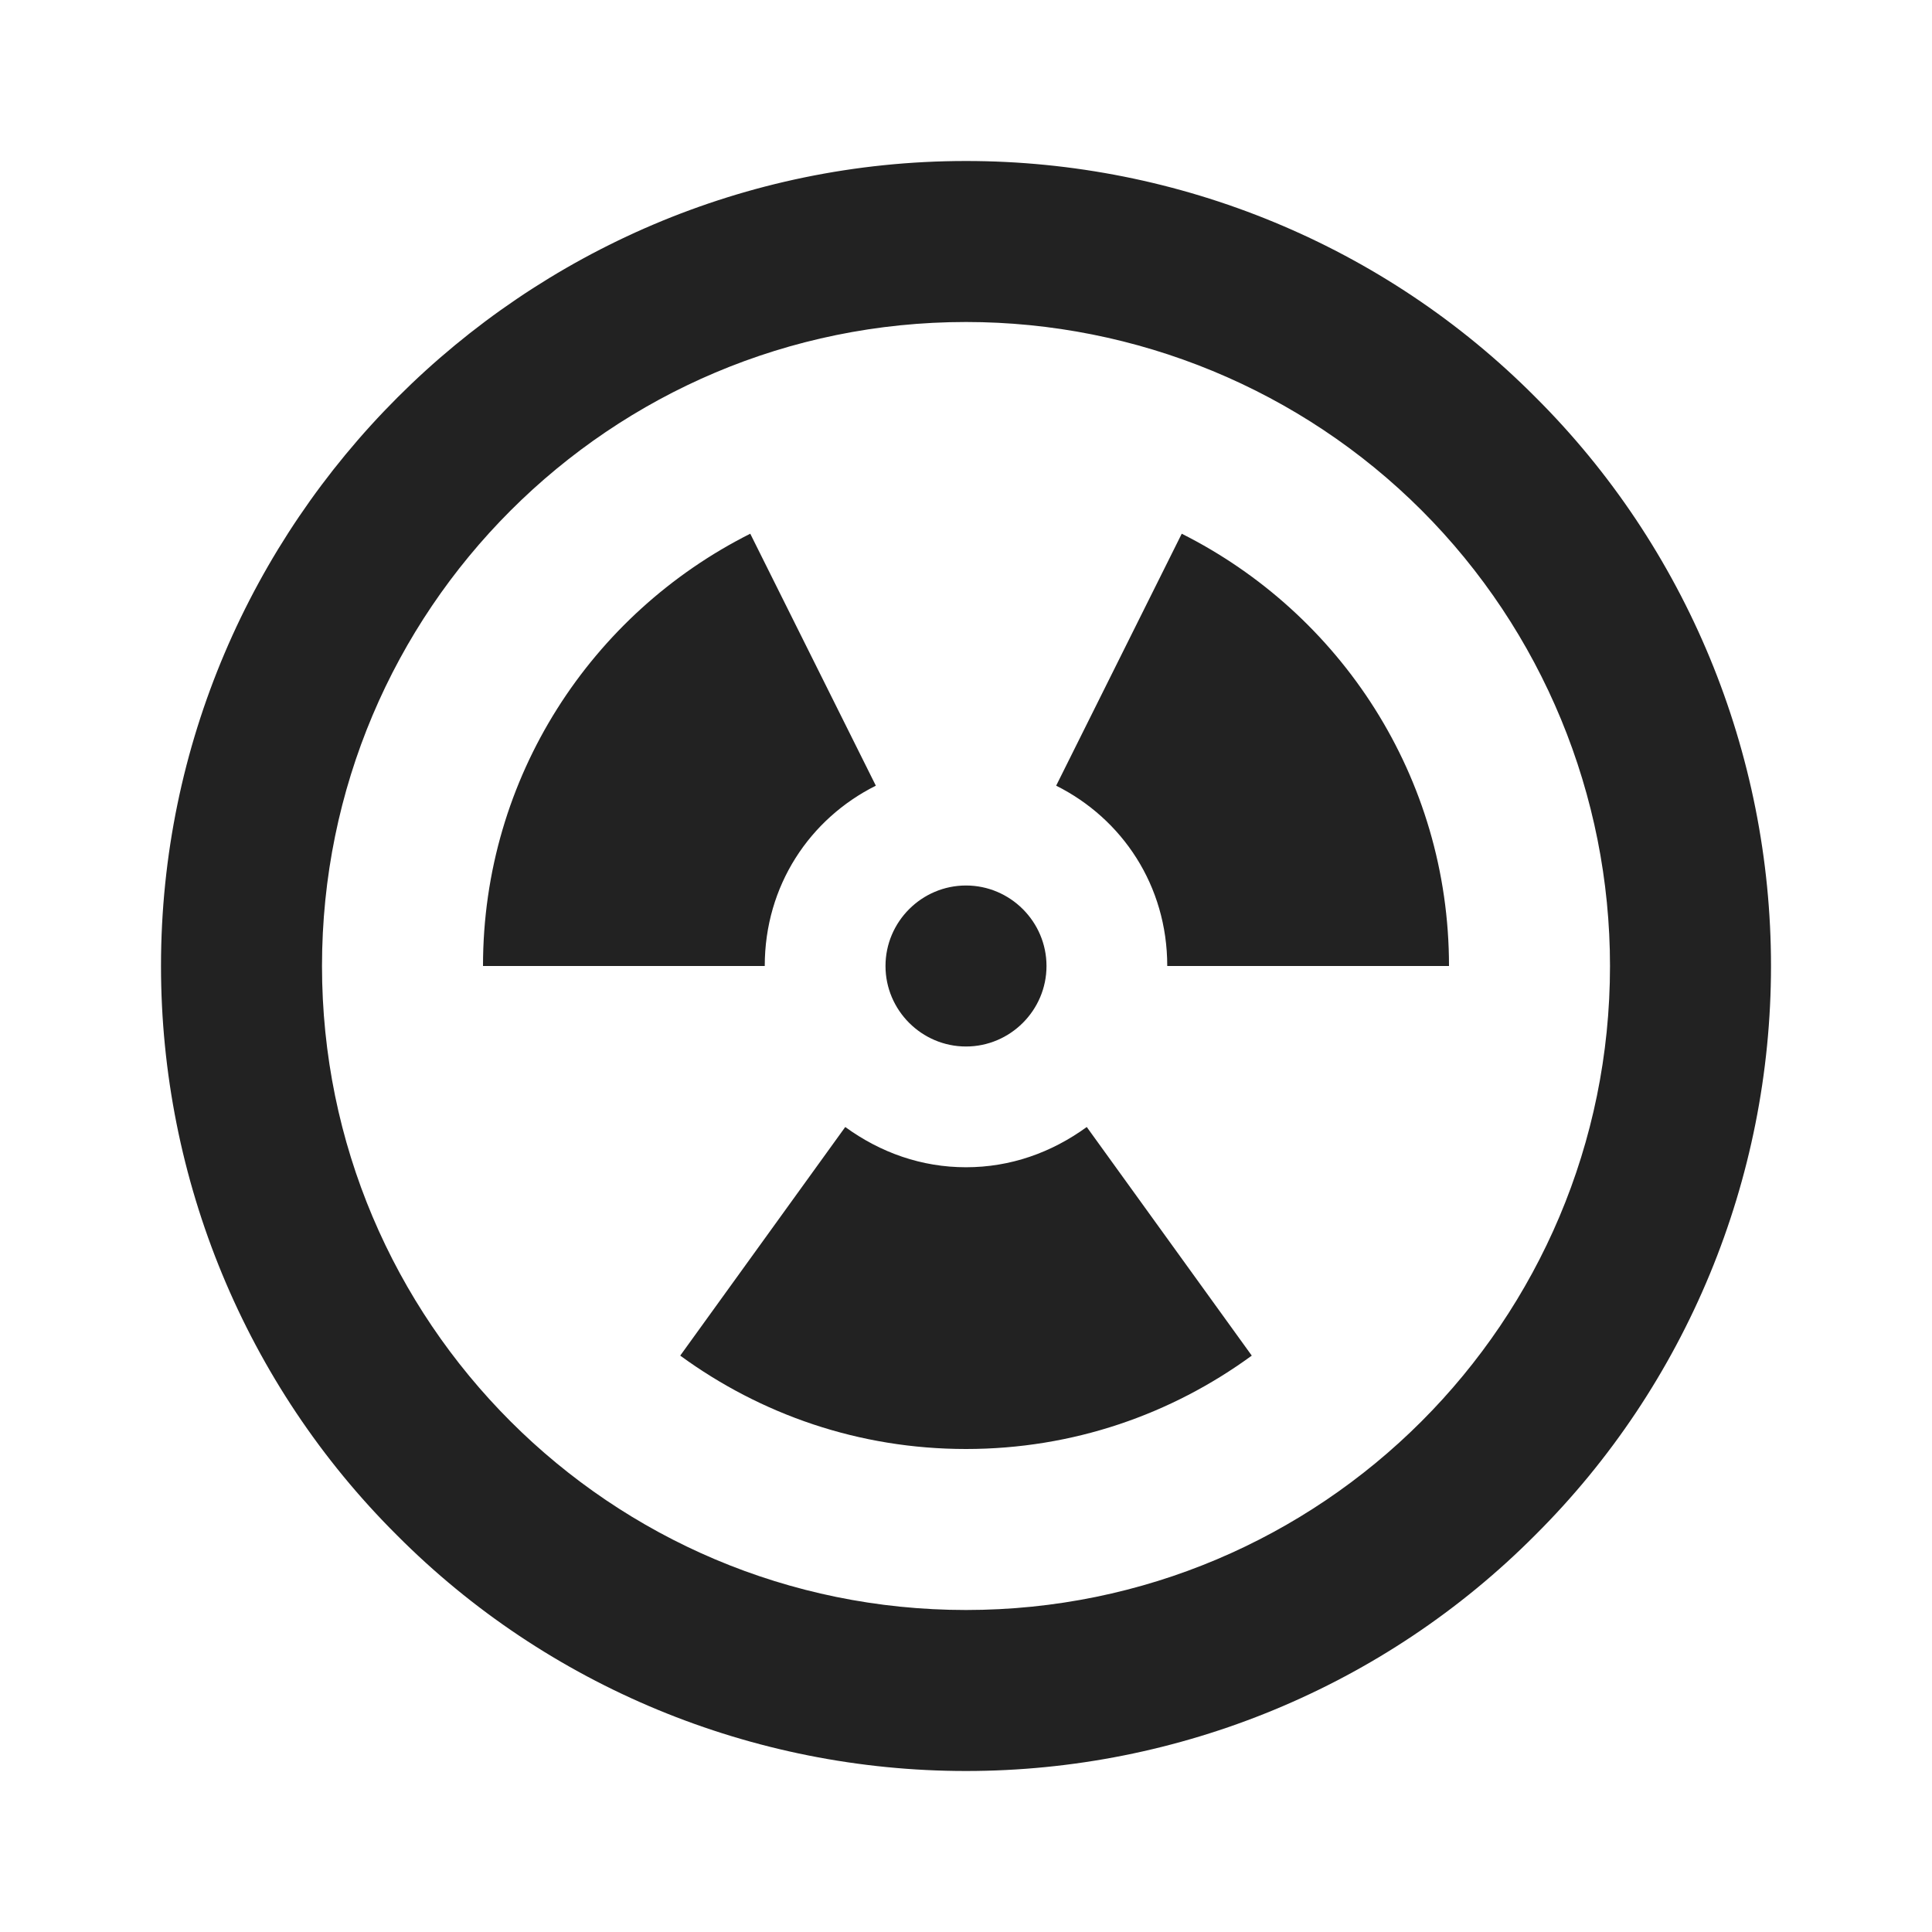 <svg xmlns="http://www.w3.org/2000/svg" viewBox="0 0 24 24"><path d="M12 2C14.65 2 17.2 3.05 19.07 4.93C20.95 6.8 22 9.35 22 12C22 14.65 20.95 17.2 19.07 19.07C17.2 20.95 14.65 22 12 22C9.35 22 6.8 20.95 4.93 19.07C3.05 17.2 2 14.65 2 12C2 6.5 6.5 2 12 2M12 4C7.58 4 4 7.58 4 12C4 16.42 7.58 20 12 20C16.42 20 20 16.42 20 12C20 9.88 19.16 7.84 17.66 6.34C16.16 4.84 14.12 4 12 4M13.5 14L15.55 16.84C14.55 17.57 13.33 18 12 18C10.67 18 9.45 17.57 8.45 16.84L10.5 14C10.94 14.32 11.45 14.5 12 14.5C12.55 14.5 13.06 14.32 13.5 14M12 11C12.55 11 13 11.45 13 12C13 12.55 12.55 13 12 13C11.45 13 11 12.55 11 12C11 11.45 11.45 11 12 11M9.32 6.63L10.88 9.76C10.06 10.17 9.5 11 9.5 12H6C6 9.65 7.35 7.62 9.32 6.63M14.68 6.63C16.65 7.62 18 9.65 18 12H14.5C14.5 11 13.94 10.17 13.12 9.76L14.68 6.63Z" style="fill:#222222;"></path></svg>